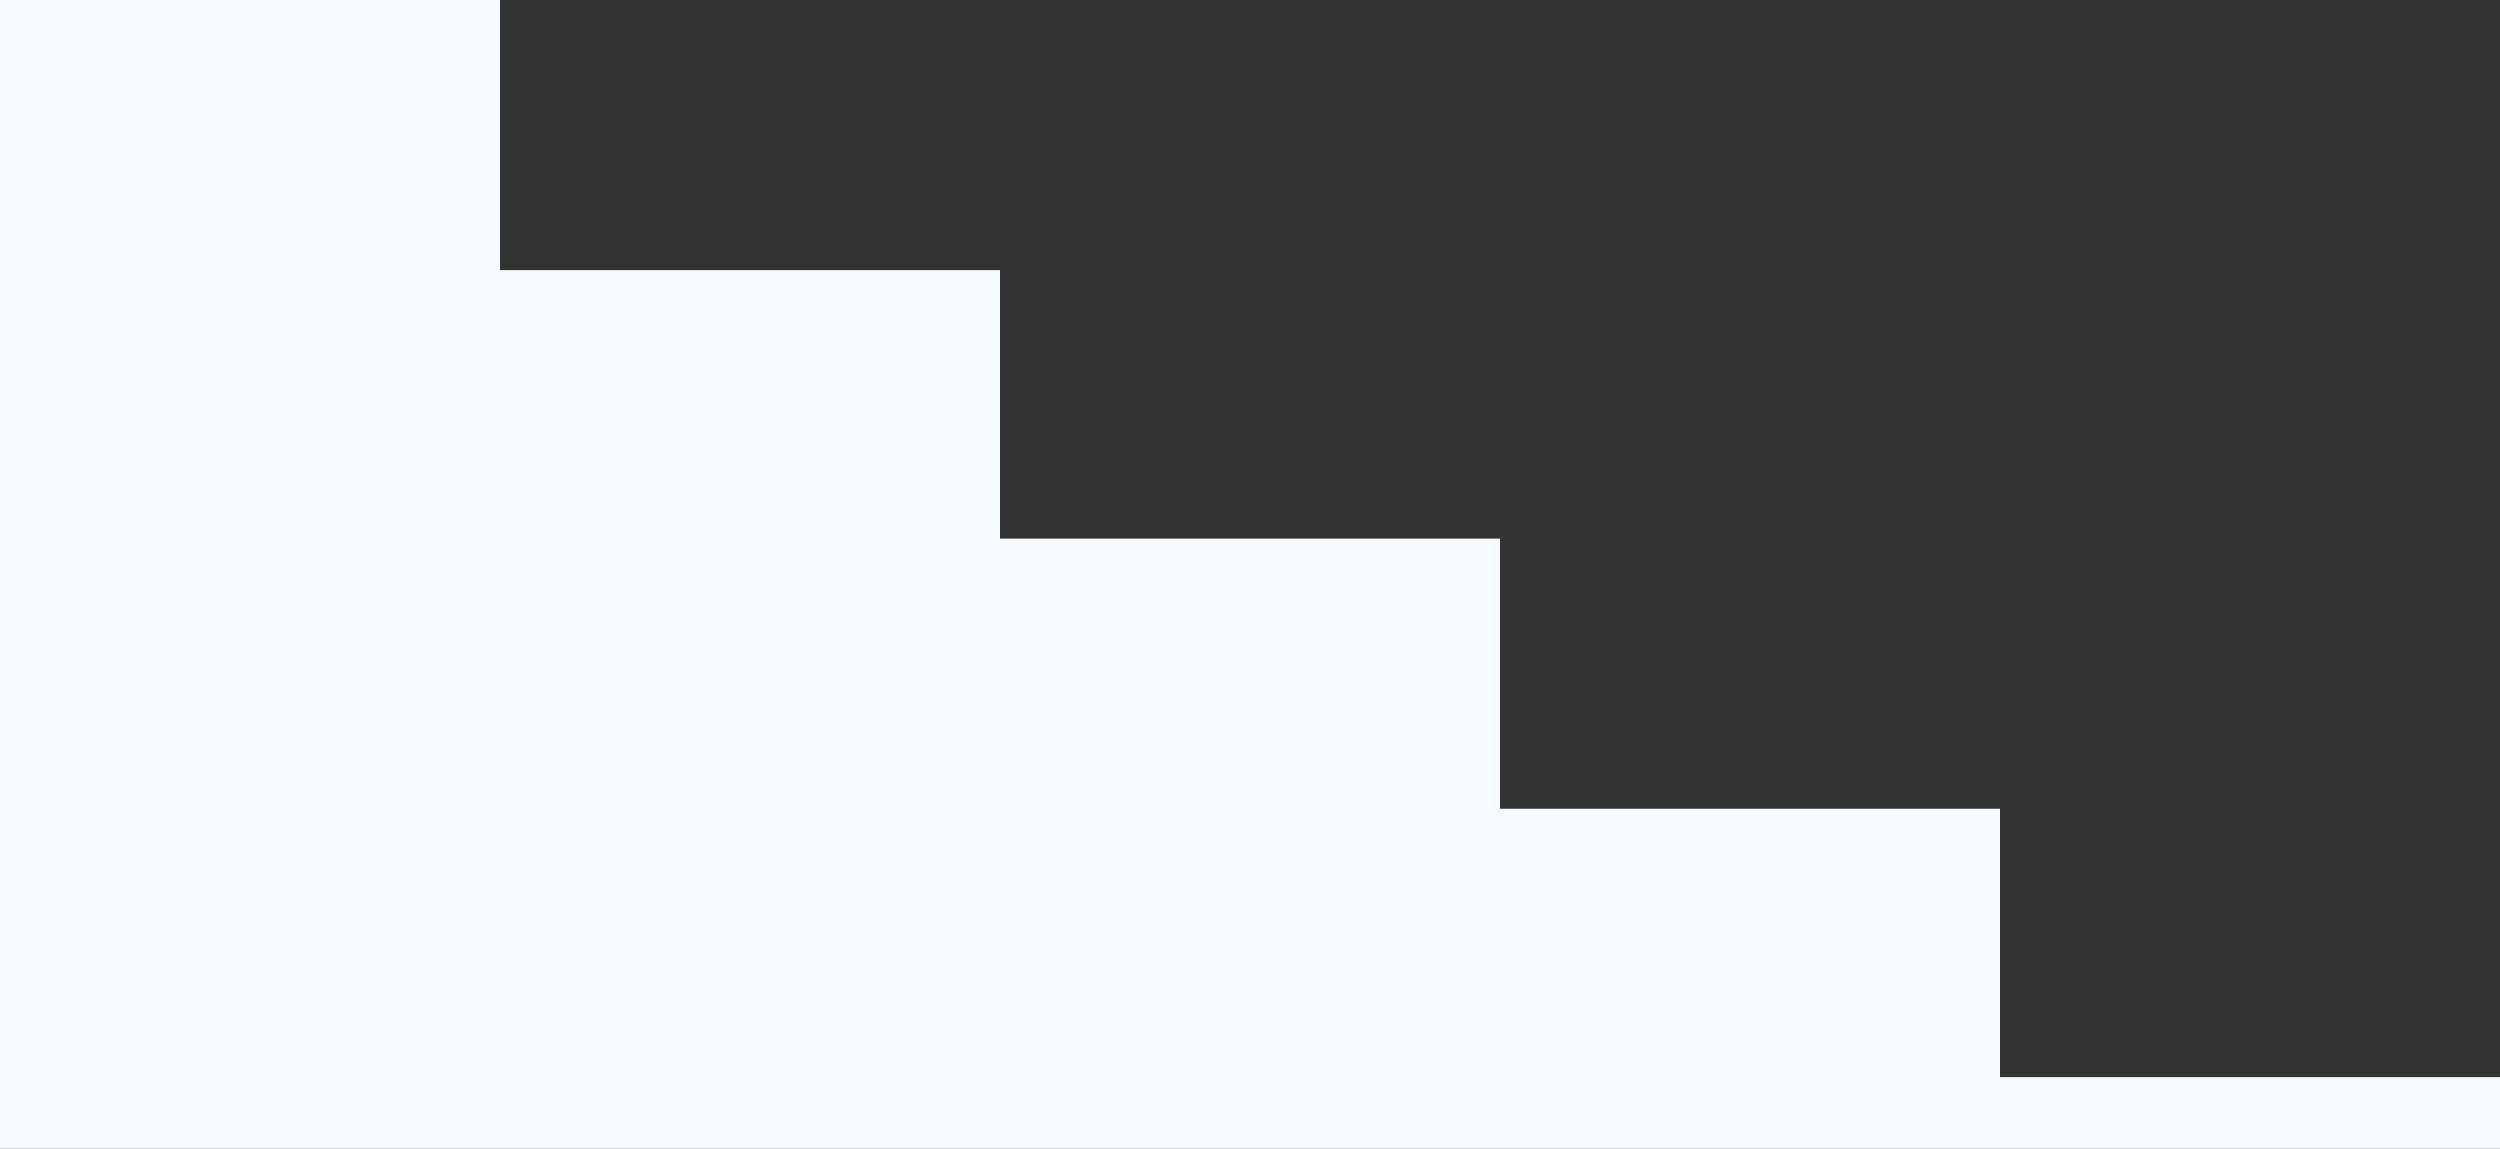 <svg xmlns="http://www.w3.org/2000/svg" width="1680" height="772" viewBox="0 0 1680 772"><rect x="0" y="0" width="1680" height="772" fill="#333333" stroke="none"/><path id="Union_3" data-name="Union 3" d="M1344,0V772h336V0ZM1008,0V590.462h336V0ZM672,0H336V228.534H672V410.072h336V0ZM0,0V48.146H336V0Z" transform="translate(1680 772) rotate(180)" fill="#f6fafe"></path></svg>